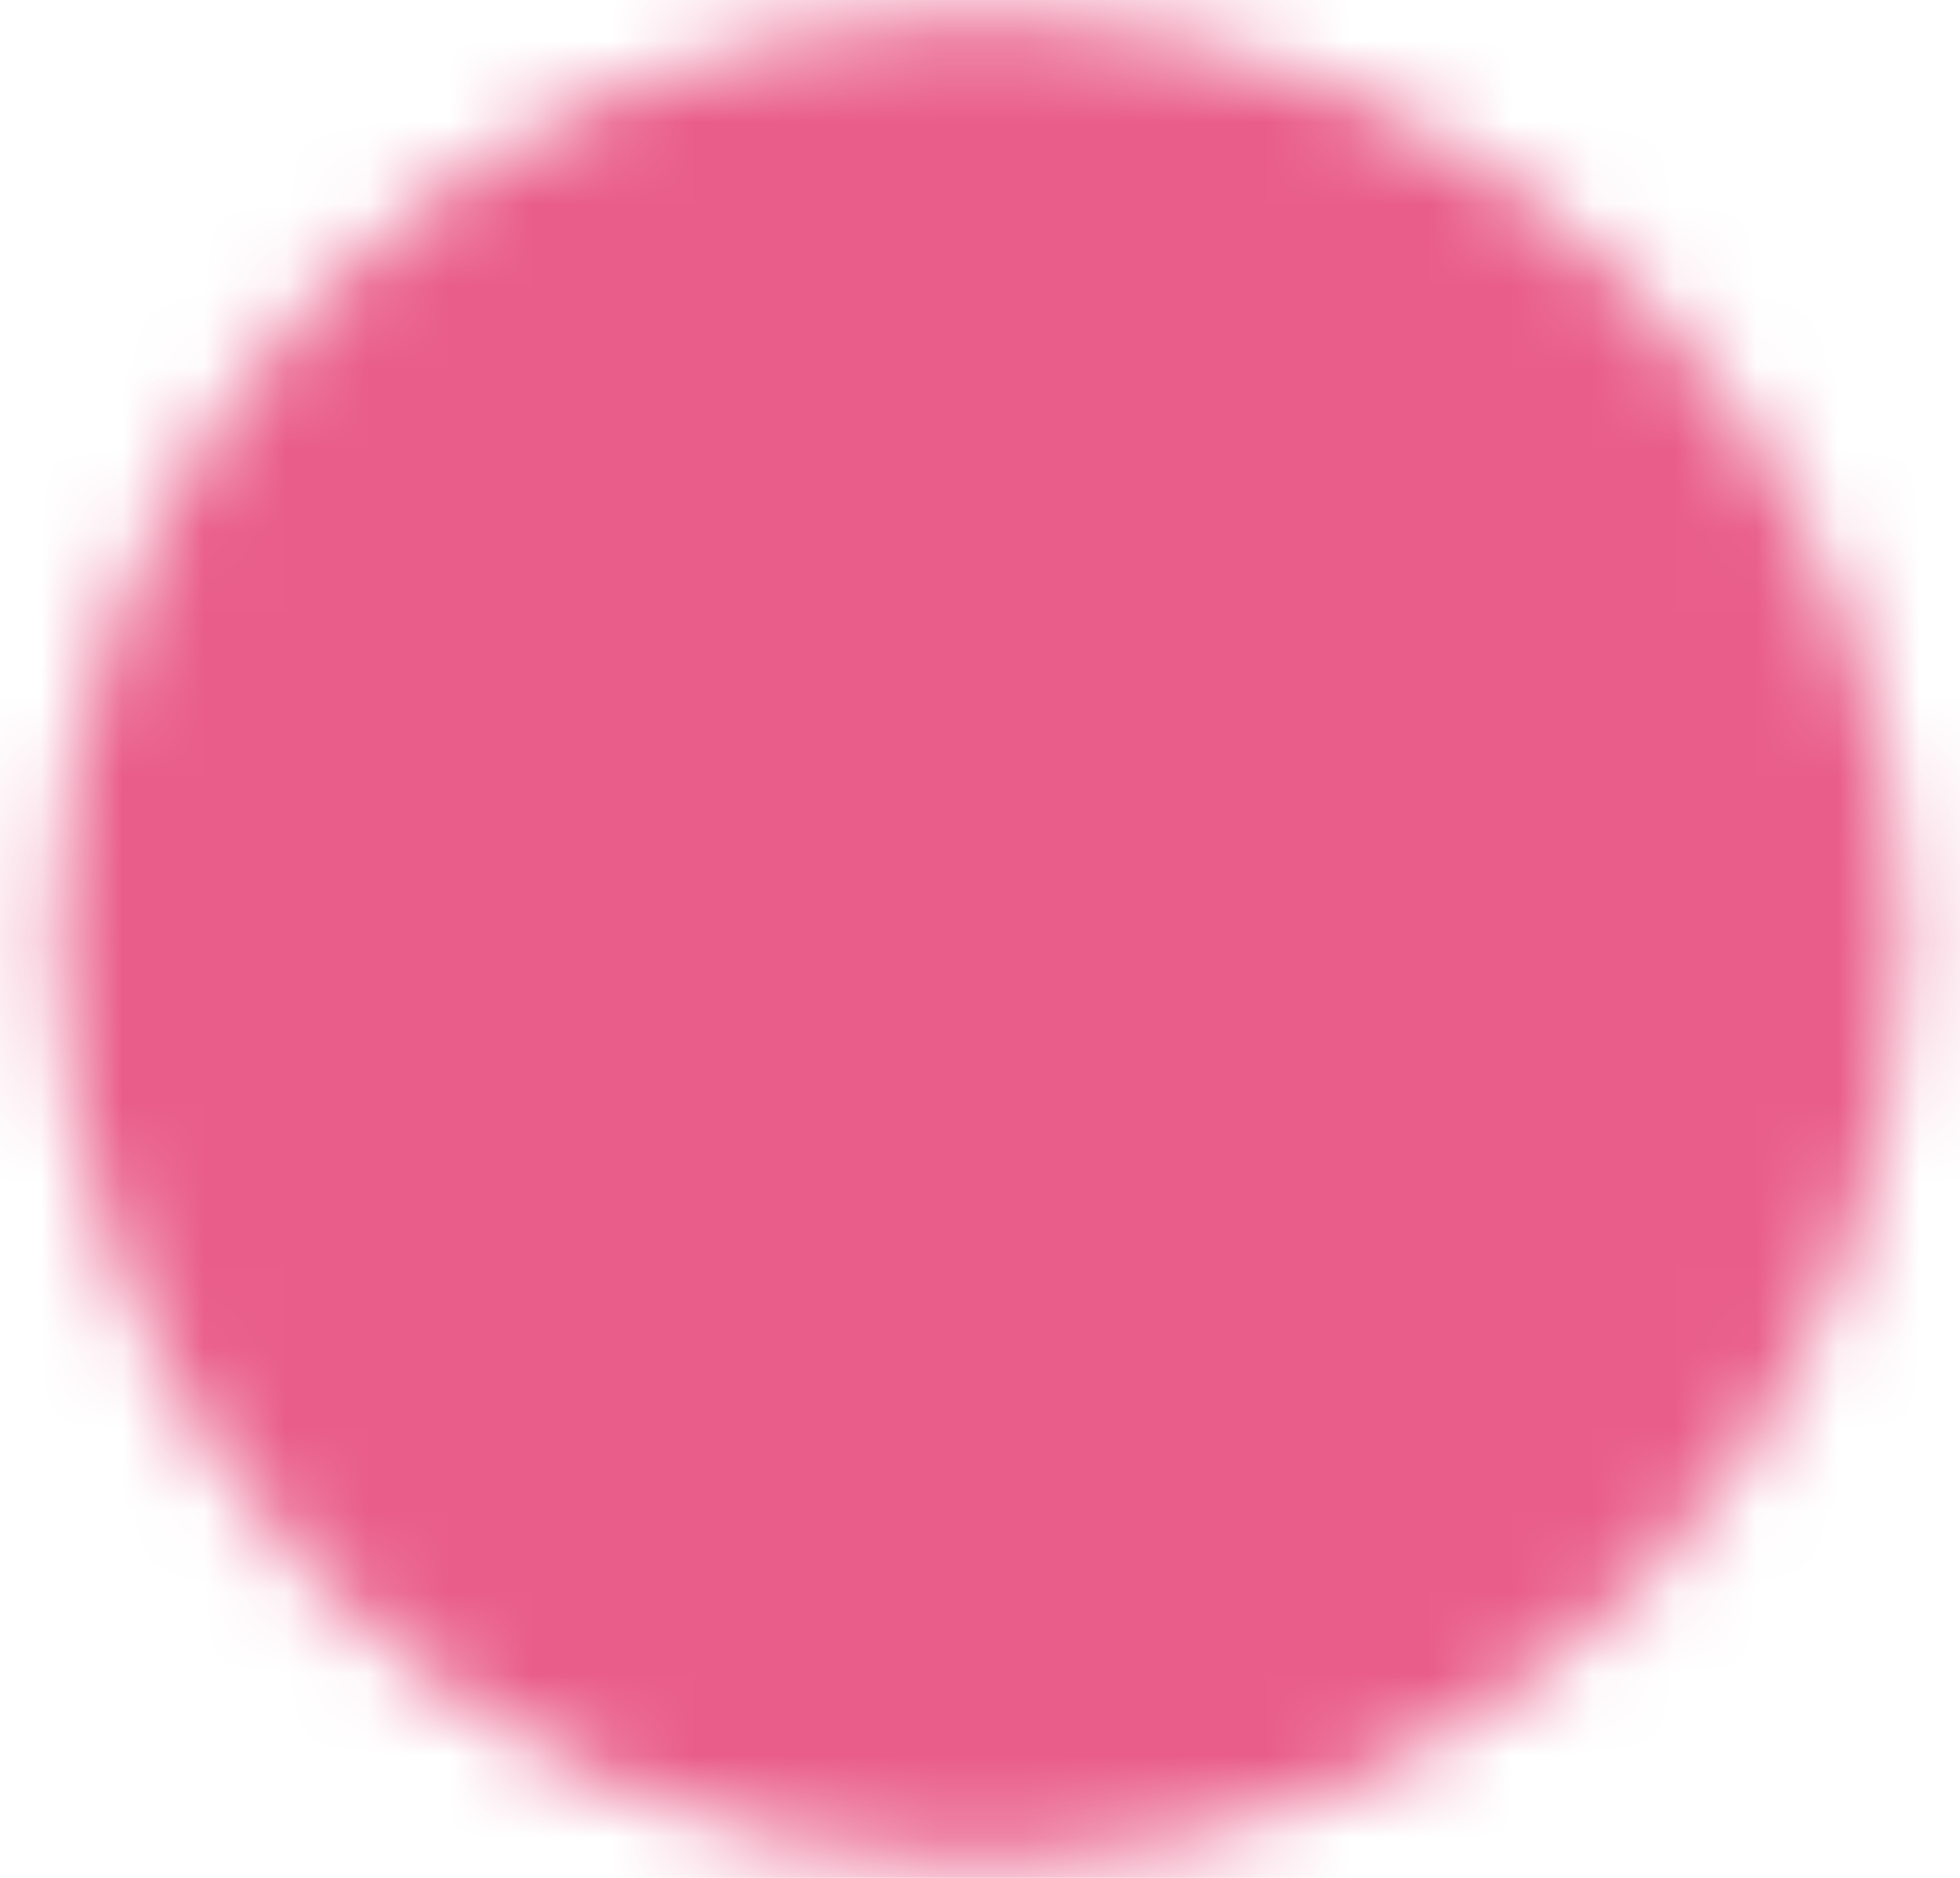 <?xml version="1.0" encoding="UTF-8"?> <svg xmlns="http://www.w3.org/2000/svg" width="24" height="23" viewBox="0 0 24 23" fill="none"><mask id="mask0_817_667" style="mask-type:luminance" maskUnits="userSpaceOnUse" x="0" y="0" width="24" height="23"><path d="M12 21.5C13.313 21.502 14.614 21.244 15.828 20.741C17.041 20.238 18.143 19.501 19.071 18.571C20.001 17.643 20.738 16.541 21.241 15.328C21.744 14.114 22.002 12.813 22 11.5C22.002 10.187 21.744 8.886 21.241 7.672C20.738 6.459 20.001 5.357 19.071 4.429C18.143 3.499 17.041 2.762 15.828 2.259C14.614 1.756 13.313 1.498 12 1.5C10.687 1.498 9.386 1.756 8.172 2.259C6.959 2.762 5.857 3.499 4.929 4.429C3.999 5.357 3.262 6.459 2.759 7.672C2.256 8.886 1.998 10.187 2 11.5C1.998 12.813 2.256 14.114 2.759 15.328C3.262 16.541 3.999 17.643 4.929 18.571C5.857 19.501 6.959 20.238 8.172 20.741C9.386 21.244 10.687 21.502 12 21.5Z" fill="white" stroke="white" stroke-width="2.6" stroke-linejoin="round"></path><path d="M8 11.5L11 14.5L17 8.5" stroke="black" stroke-width="2.6" stroke-linecap="round" stroke-linejoin="round"></path></mask><g mask="url(#mask0_817_667)"><path d="M0 -0.5H24V23.5H0V-0.5Z" fill="#E95D8A"></path></g></svg> 